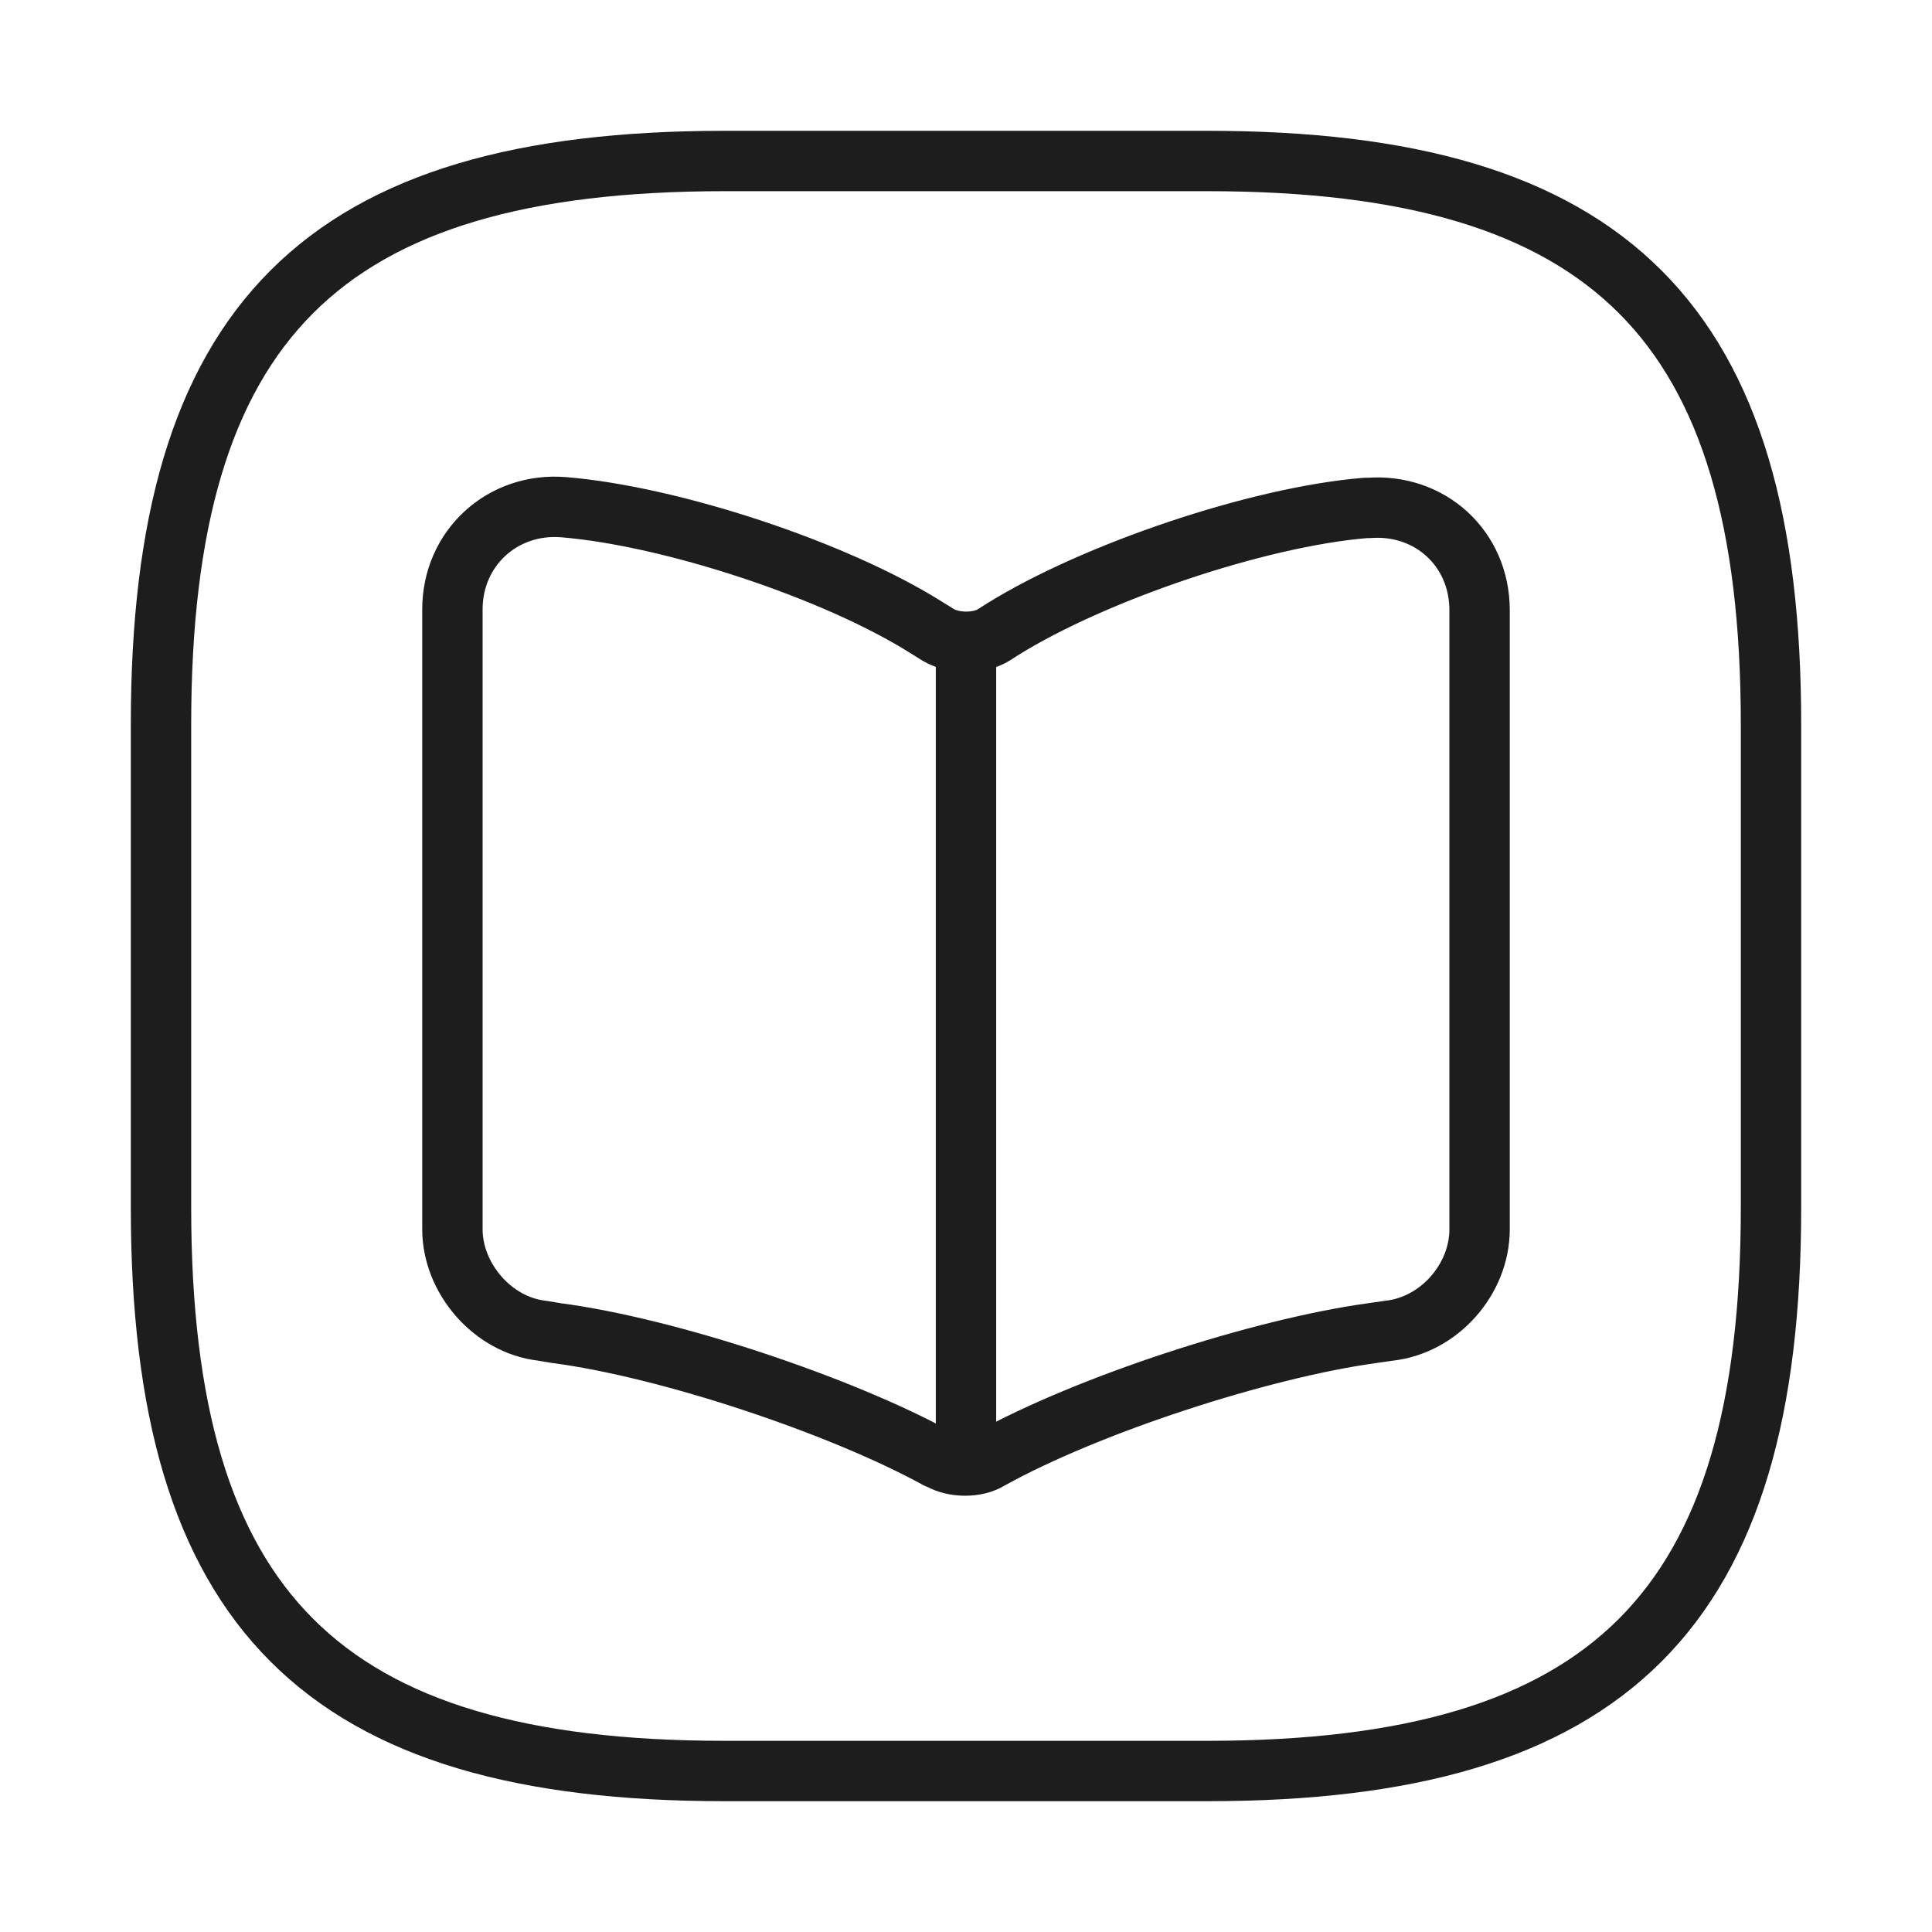 <svg width="48" height="48" viewBox="0 0 48 48" fill="none" xmlns="http://www.w3.org/2000/svg">
<path d="M18 44H30C40 44 44 40 44 30V18C44 8 40 4 30 4H18C8 4 4 8 4 18V30C4 40 8 44 18 44Z" stroke="#1D1D1D" stroke-width="1.5" stroke-linecap="round" stroke-linejoin="round"/>
<path d="M36.76 30.541V15.161C36.76 13.62 35.52 12.501 34 12.62H33.92C31.24 12.841 27.18 14.22 24.9 15.64L24.68 15.78C24.32 16 23.7 16 23.32 15.78L23 15.581C20.74 14.161 16.68 12.82 14 12.601C12.48 12.48 11.24 13.62 11.24 15.14V30.541C11.24 31.761 12.24 32.92 13.46 33.06L13.82 33.12C16.58 33.48 20.86 34.901 23.3 36.24L23.36 36.261C23.7 36.461 24.26 36.461 24.58 36.261C27.02 34.901 31.32 33.501 34.1 33.12L34.52 33.06C35.76 32.92 36.76 31.78 36.76 30.541Z" stroke="#1D1D1D" stroke-width="1.5" stroke-linecap="round" stroke-linejoin="round"/>
<path d="M24 16.2V35.32" stroke="#1D1D1D" stroke-width="1.5" stroke-linecap="round" stroke-linejoin="round"/>
</svg>
